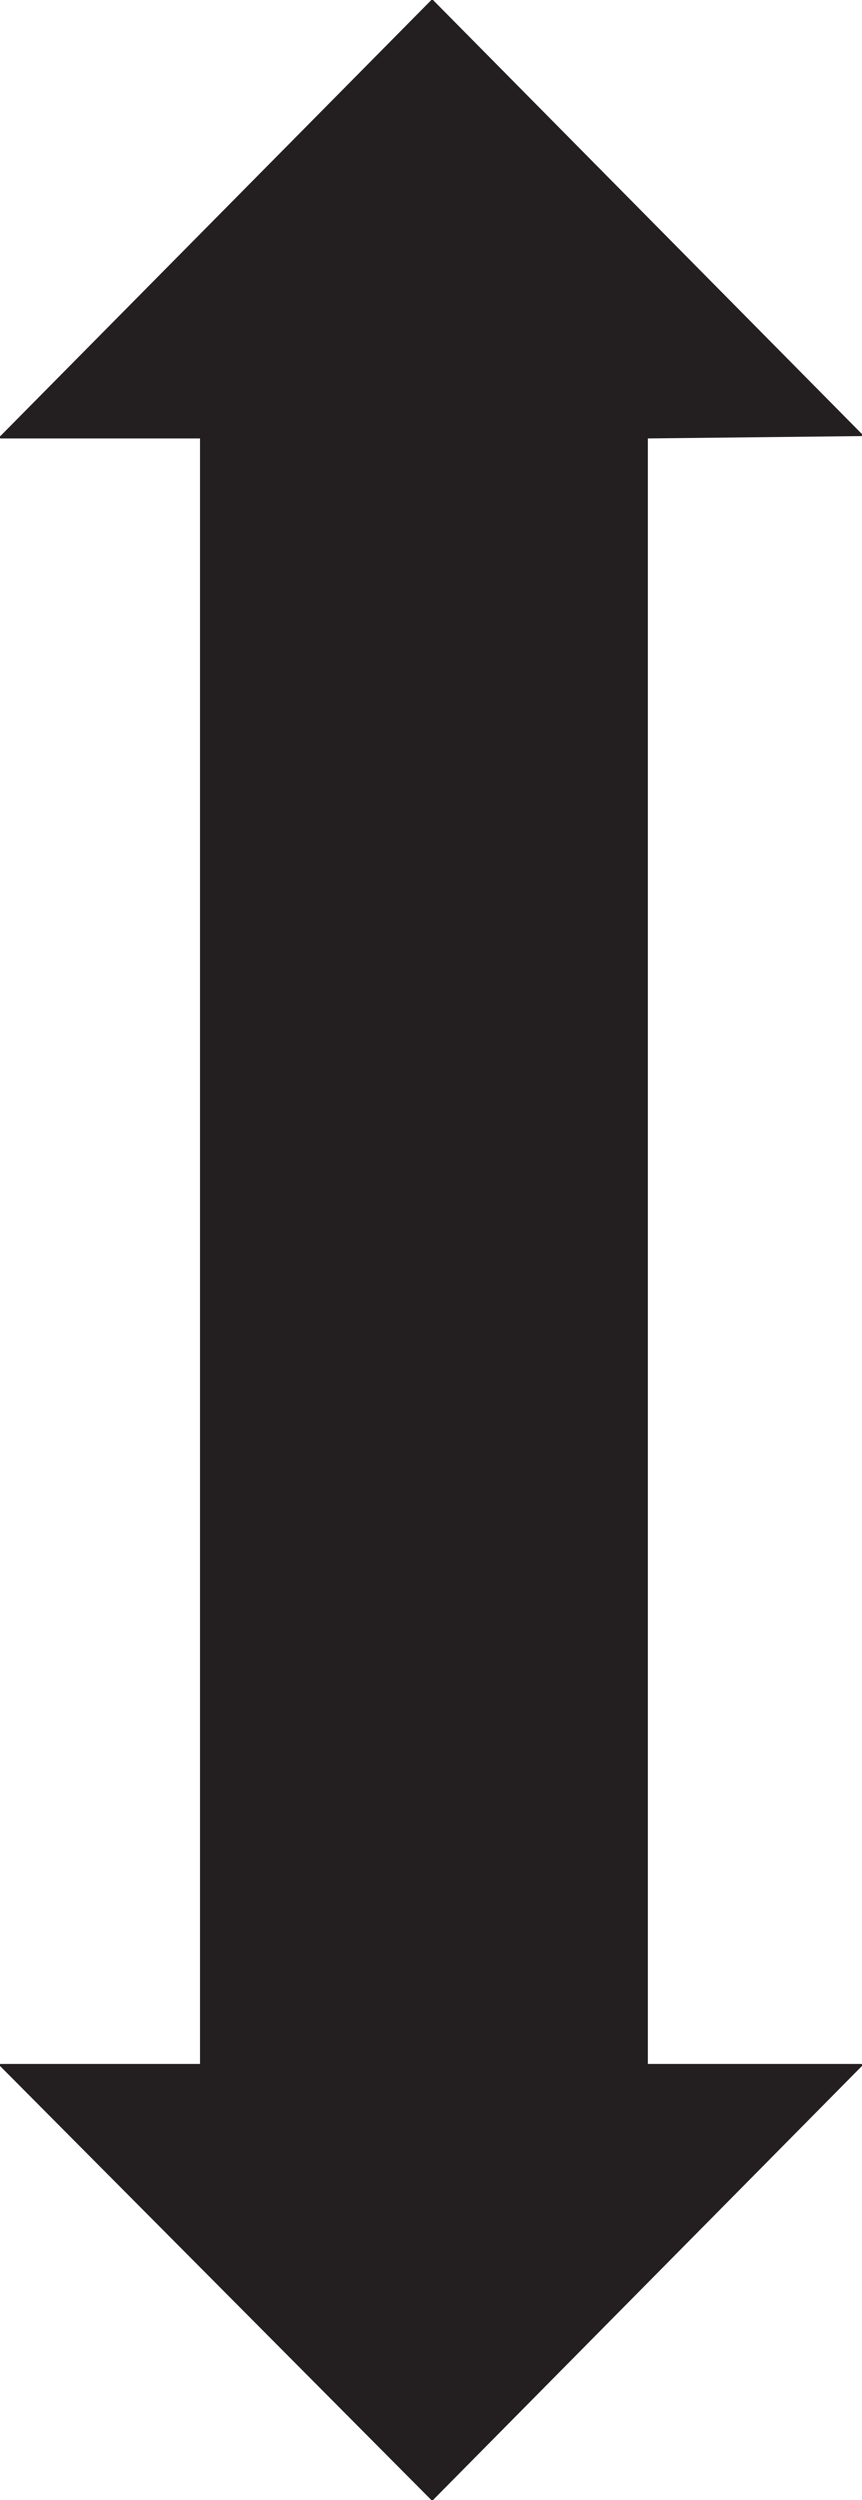 <svg xmlns="http://www.w3.org/2000/svg" width="274.283" height="794.778"><path fill="#231f20" fill-rule="evenodd" d="M64.017 656.514H.267l137.25 138 136.5-138h-68.25v-517.5l68.25-.75-136.5-138L.267 139.014h63.75v517.5"/><path fill="none" stroke="#231f20" stroke-linecap="round" stroke-linejoin="round" stroke-miterlimit="10" stroke-width=".75" d="M64.017 656.514H.267l137.25 138 136.5-138h-68.25v-517.5l68.25-.75-136.5-138L.267 139.014h63.75Zm0 0"/></svg>
